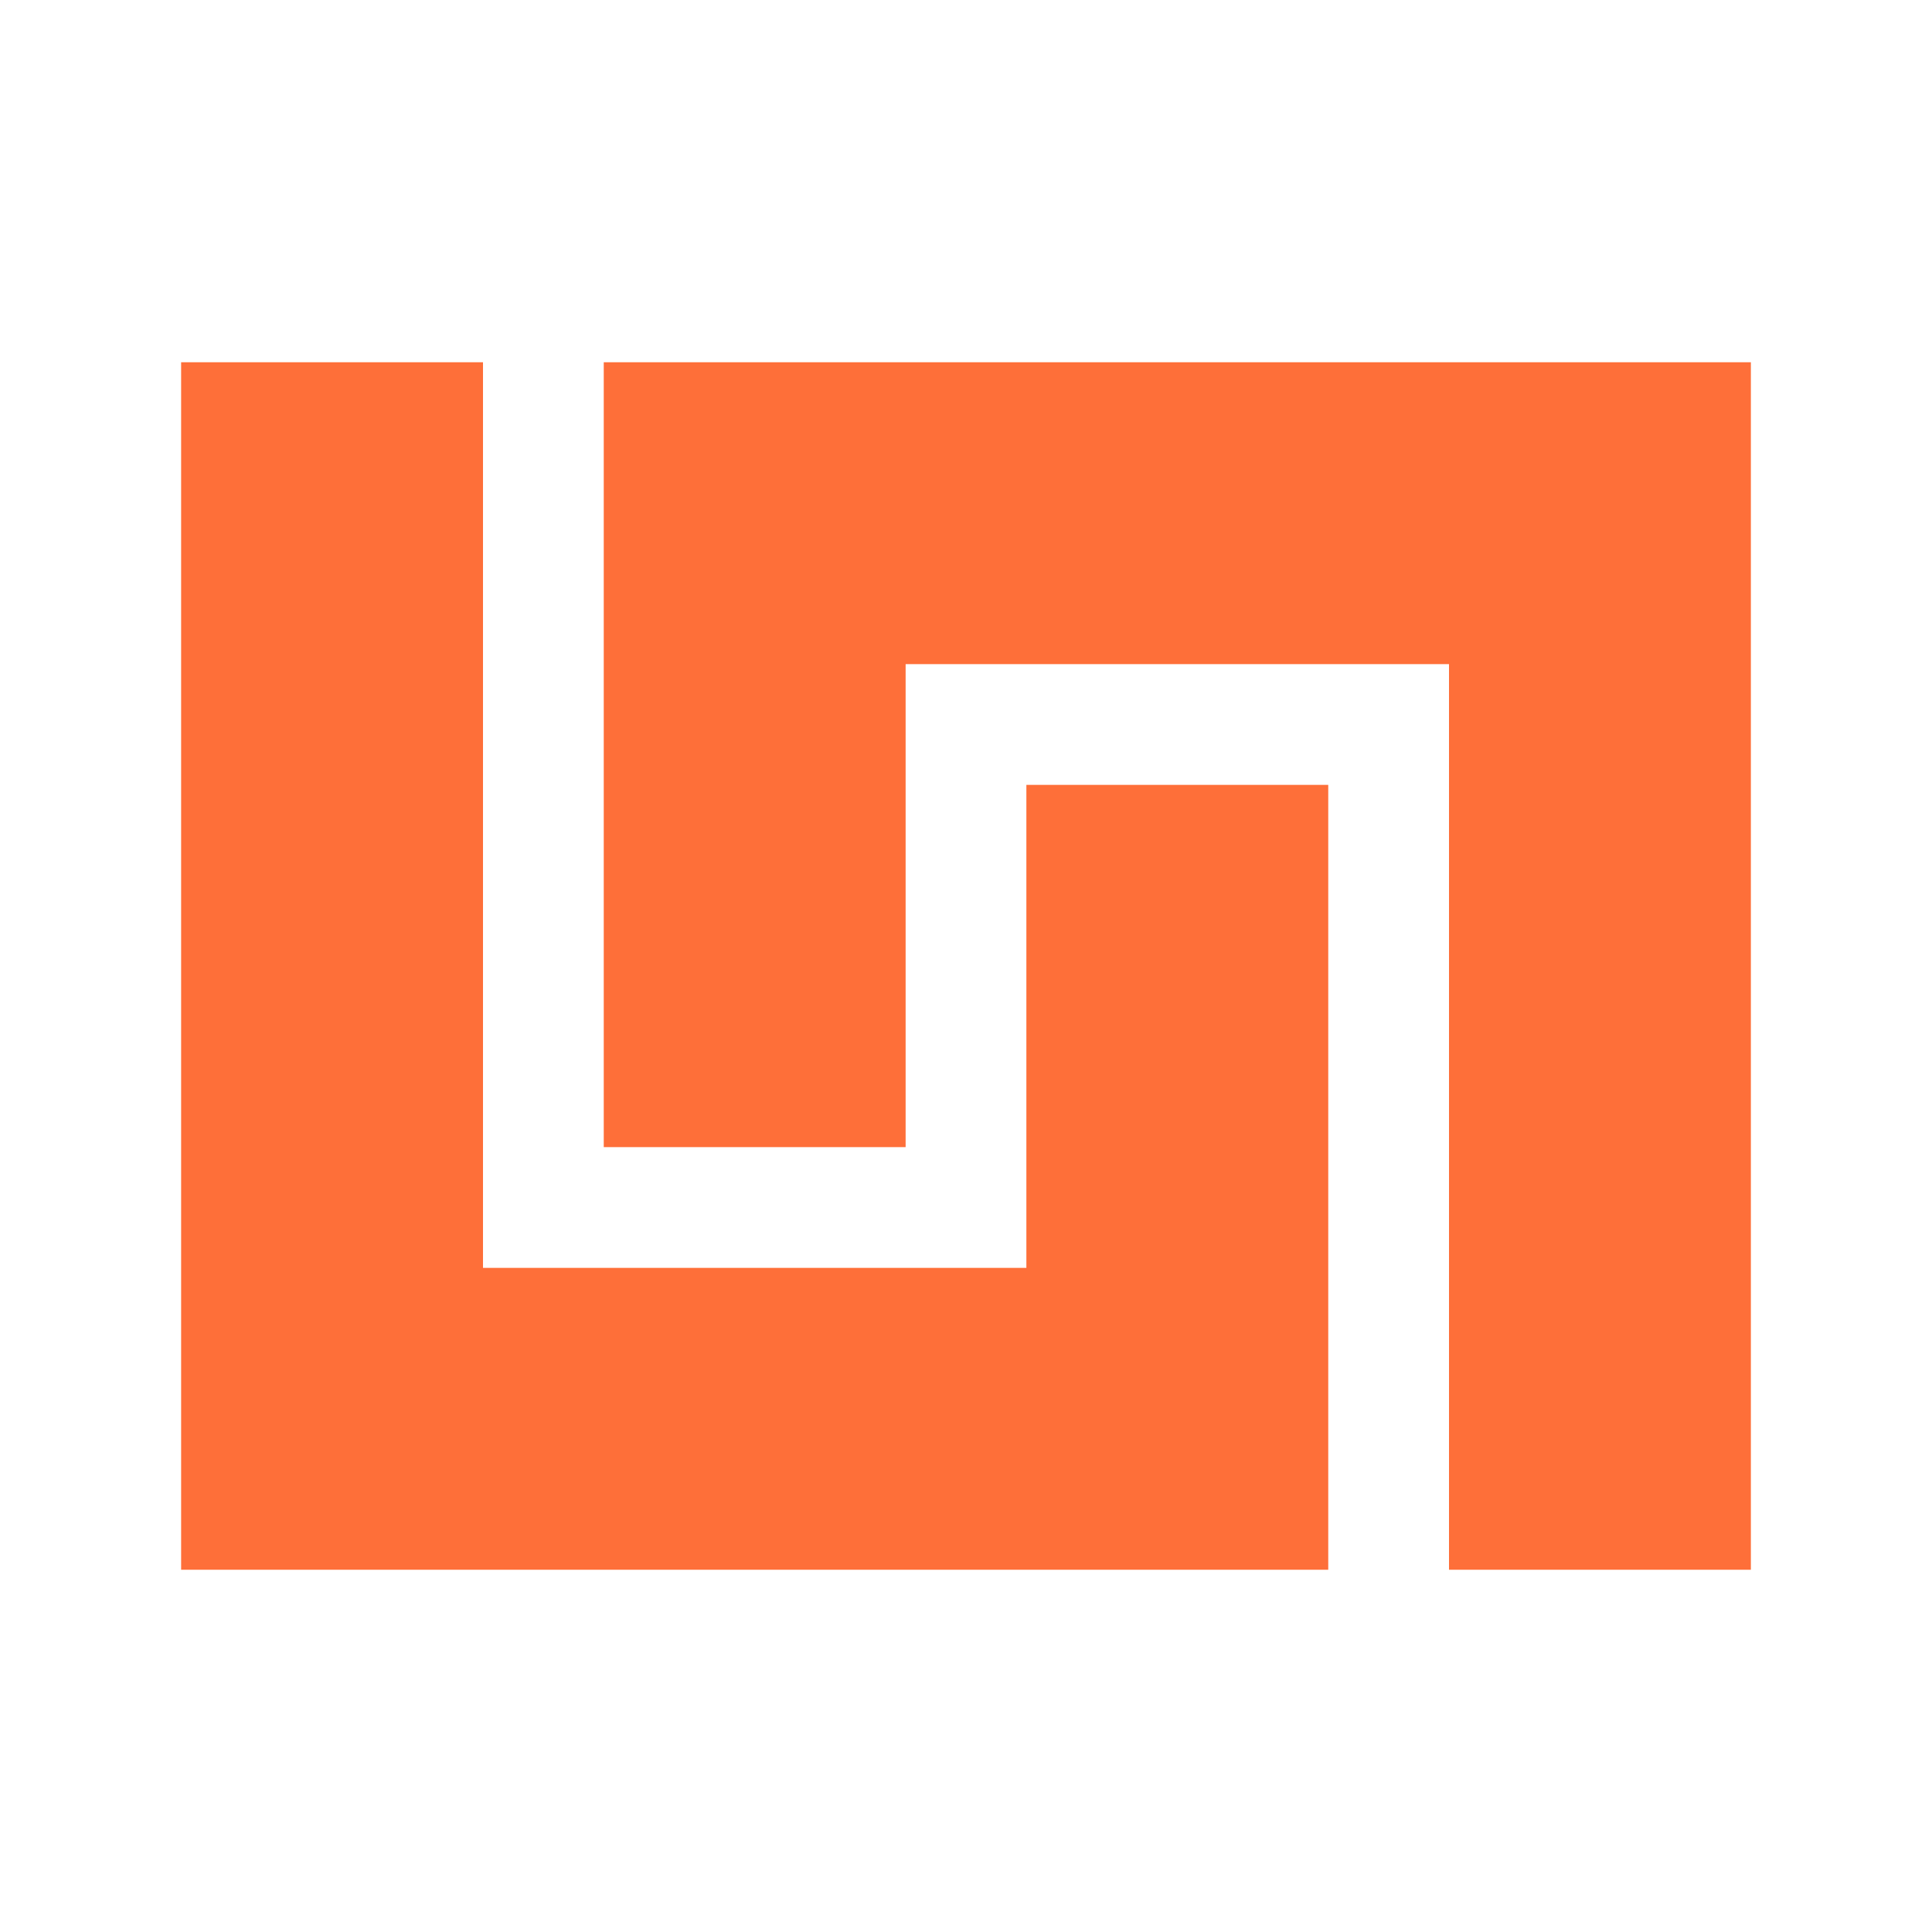 <svg width="32" height="32" viewBox="0 0 32 32" fill="none" xmlns="http://www.w3.org/2000/svg">
<path d="M8 21H17V13H22V26H3V6H8V21Z" fill="#FE6F39"/>
<path d="M29 26H24V11H15V19H10V6H29V26Z" fill="#FE6F39"/>
</svg>

